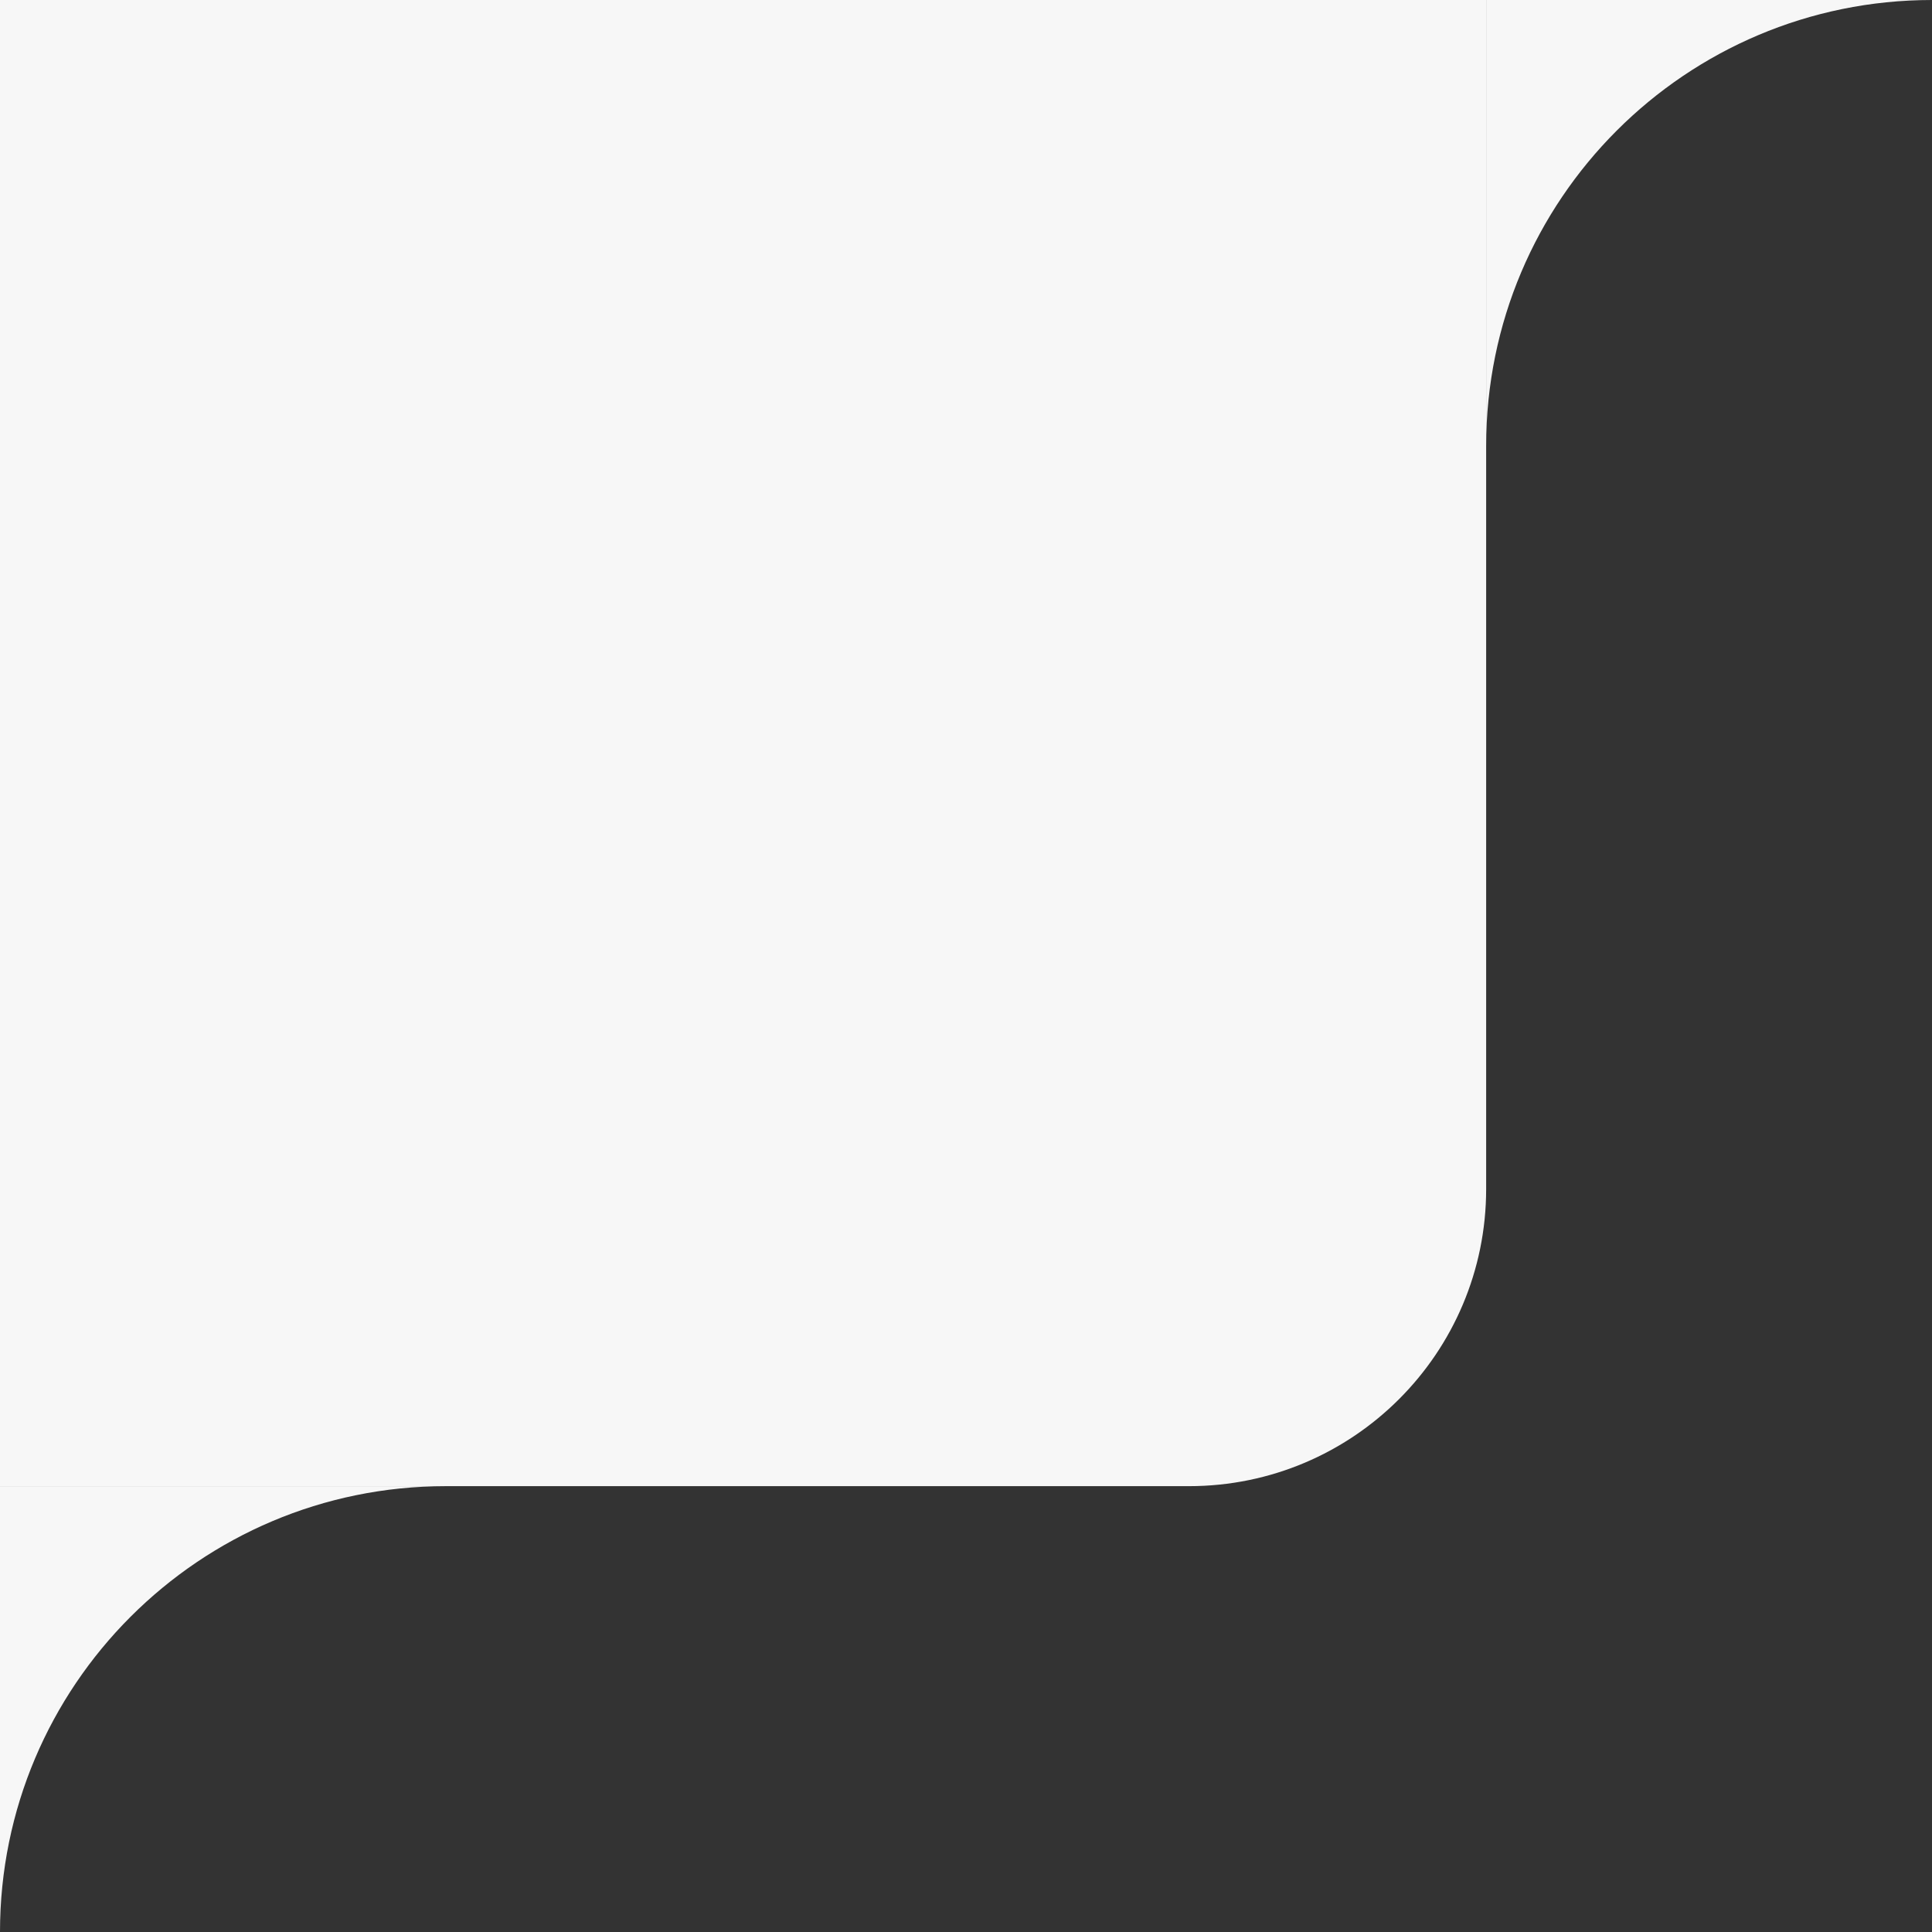 <svg width="65" height="65" viewBox="0 0 65 65" fill="none" xmlns="http://www.w3.org/2000/svg">
<rect x="0" y="0" width="65" height="65" fill="#333333" stroke="none"/>
<path d="M0 0H50V40C50 45.523 45.523 50 40 50H0V0Z" fill="#F7F7F7"/>
<path d="M15 50L0 50L3.25117e-07 65C2.26327e-07 56.716 6.716 50 15 50Z" fill="#F7F7F7"/>
<path d="M65 2.11325e-06L50 0L50 15C50 6.716 56.716 2.21205e-06 65 2.11325e-06Z" fill="#F7F7F7"/>
</svg>
